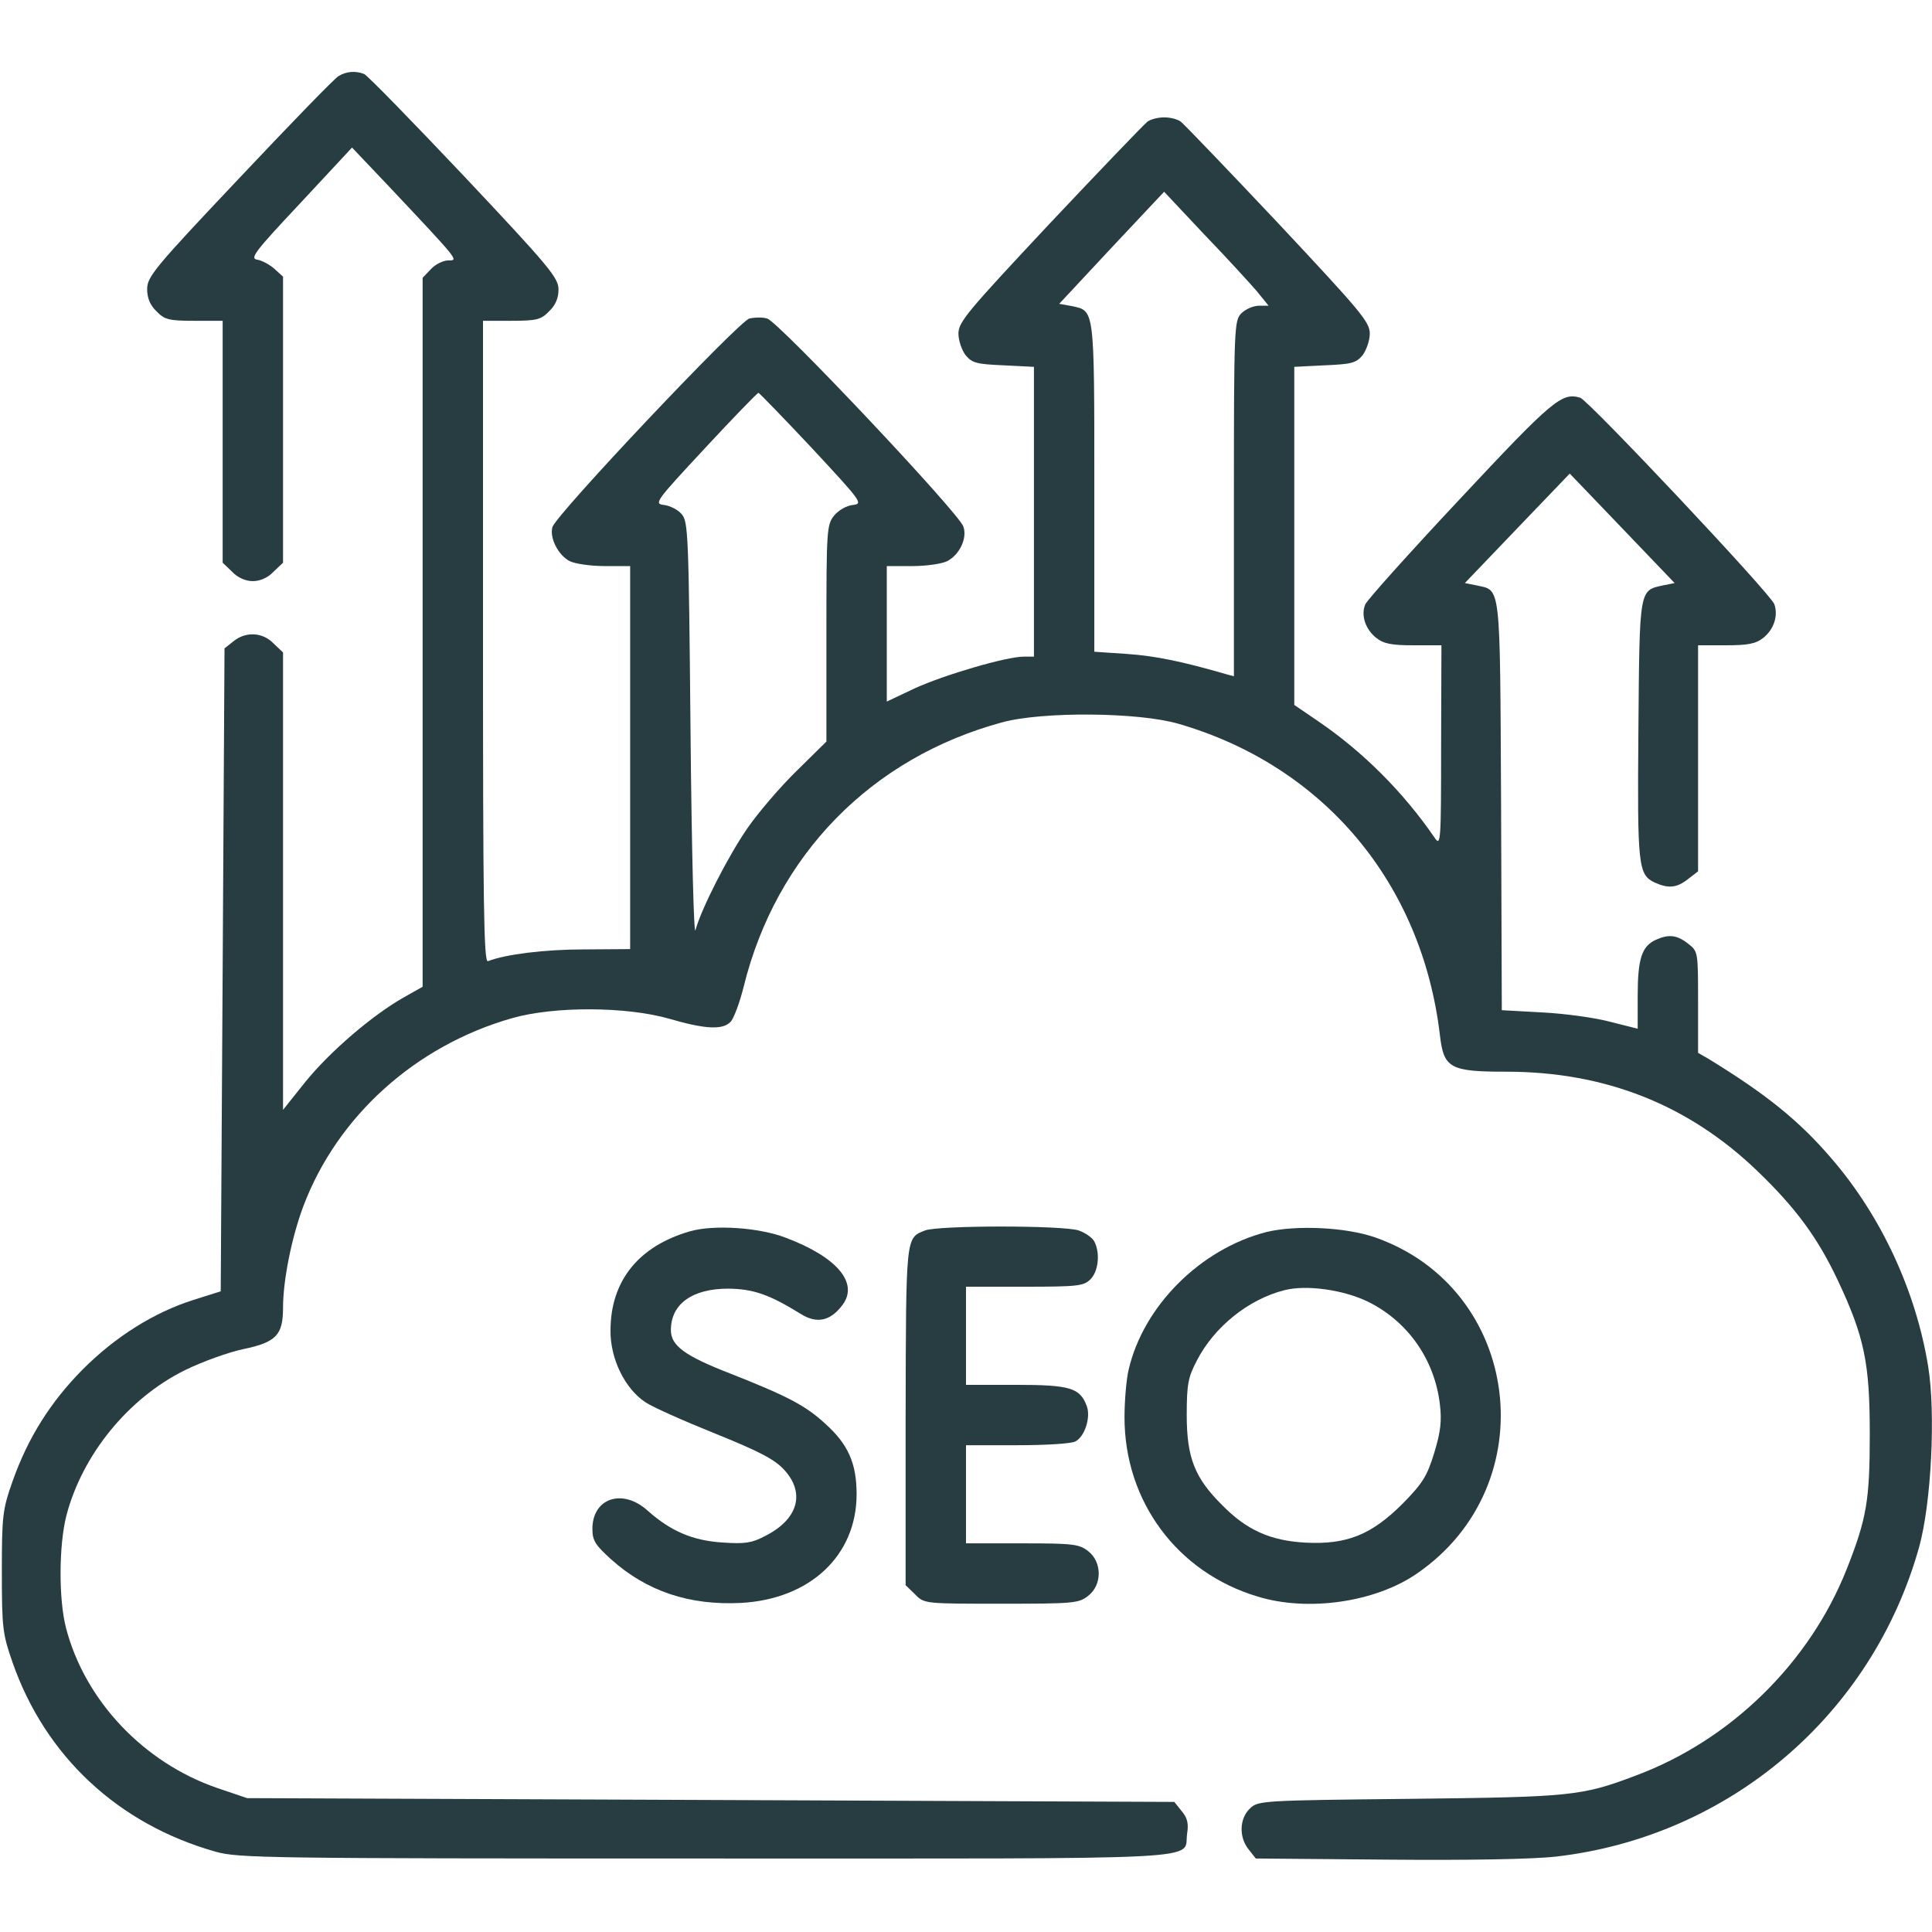 <svg width="24" height="24" viewBox="0 0 24 24" fill="none" xmlns="http://www.w3.org/2000/svg">
<path d="M4.209 0.943C4.162 0.966 3.609 1.538 2.977 2.208C1.922 3.324 1.828 3.437 1.828 3.591C1.828 3.704 1.866 3.793 1.945 3.868C2.044 3.971 2.1 3.985 2.414 3.985H2.766V5.485V6.99L2.883 7.102C2.953 7.177 3.052 7.219 3.141 7.219C3.23 7.219 3.328 7.177 3.398 7.102L3.516 6.99V5.213V3.437L3.413 3.343C3.352 3.287 3.253 3.235 3.197 3.226C3.098 3.212 3.164 3.127 3.731 2.523L4.373 1.833L4.828 2.312C5.709 3.249 5.7 3.235 5.569 3.235C5.508 3.235 5.409 3.282 5.353 3.343L5.25 3.451V7.857V12.258L5.016 12.39C4.627 12.61 4.102 13.06 3.797 13.435L3.516 13.787V10.946V8.105L3.398 7.993C3.263 7.852 3.052 7.843 2.902 7.965L2.789 8.054L2.766 12.047L2.742 16.041L2.4 16.149C1.913 16.304 1.434 16.604 1.027 17.012C0.628 17.415 0.347 17.86 0.155 18.404C0.033 18.751 0.023 18.826 0.023 19.524C0.023 20.227 0.033 20.297 0.155 20.649C0.562 21.816 1.467 22.66 2.677 23.002C2.958 23.082 3.3 23.087 8.775 23.087C15.206 23.087 14.695 23.115 14.747 22.777C14.766 22.655 14.752 22.585 14.681 22.501L14.588 22.384L8.827 22.36L3.07 22.337L2.695 22.21C1.786 21.896 1.055 21.127 0.82 20.223C0.727 19.866 0.731 19.191 0.825 18.826C1.022 18.071 1.594 17.368 2.297 17.021C2.517 16.913 2.845 16.796 3.023 16.759C3.431 16.674 3.516 16.585 3.516 16.243C3.516 15.905 3.623 15.371 3.769 14.982C4.191 13.866 5.161 12.99 6.361 12.648C6.886 12.498 7.786 12.502 8.32 12.657C8.756 12.784 8.977 12.797 9.075 12.694C9.113 12.657 9.188 12.46 9.239 12.254C9.642 10.623 10.823 9.413 12.45 8.973C12.947 8.837 14.142 8.846 14.639 8.991C16.439 9.512 17.663 10.965 17.887 12.858C17.934 13.271 18.014 13.313 18.712 13.313C19.936 13.313 20.972 13.721 21.83 14.546C22.308 15.005 22.58 15.376 22.828 15.901C23.161 16.608 23.227 16.932 23.227 17.813C23.227 18.638 23.189 18.863 22.941 19.491C22.481 20.654 21.502 21.615 20.325 22.055C19.645 22.313 19.519 22.323 17.508 22.346C15.684 22.365 15.628 22.369 15.53 22.463C15.394 22.59 15.389 22.824 15.511 22.974L15.6 23.087L17.236 23.101C18.244 23.11 19.045 23.096 19.331 23.063C21.483 22.815 23.259 21.301 23.841 19.215C23.991 18.671 24.047 17.56 23.953 16.979C23.803 16.046 23.372 15.108 22.748 14.387C22.345 13.918 21.942 13.594 21.225 13.154L21.094 13.079V12.446C21.094 11.827 21.094 11.818 20.972 11.724C20.831 11.612 20.728 11.602 20.564 11.677C20.395 11.757 20.344 11.912 20.344 12.371V12.779L20.006 12.694C19.819 12.643 19.439 12.591 19.163 12.577L18.656 12.549L18.647 10.004C18.633 7.196 18.647 7.341 18.337 7.271L18.197 7.243L18.848 6.563L19.5 5.883L20.152 6.563L20.803 7.243L20.663 7.271C20.363 7.337 20.367 7.294 20.353 9.057C20.339 10.763 20.348 10.866 20.559 10.965C20.728 11.04 20.831 11.03 20.972 10.918L21.094 10.824V9.418V8.016H21.441C21.712 8.016 21.811 7.998 21.905 7.923C22.036 7.819 22.092 7.646 22.041 7.505C21.994 7.374 19.739 4.979 19.631 4.941C19.402 4.871 19.289 4.965 18.136 6.198C17.508 6.868 16.978 7.458 16.959 7.51C16.903 7.646 16.964 7.819 17.095 7.923C17.189 7.998 17.288 8.016 17.559 8.016H17.906L17.902 9.268C17.902 10.463 17.897 10.519 17.822 10.407C17.433 9.84 16.931 9.338 16.373 8.958L16.078 8.757V6.657V4.557L16.458 4.538C16.786 4.524 16.847 4.51 16.927 4.412C16.973 4.351 17.016 4.229 17.016 4.144C17.016 3.999 16.903 3.868 15.881 2.776C15.258 2.115 14.714 1.548 14.672 1.515C14.634 1.482 14.541 1.458 14.461 1.458C14.386 1.458 14.287 1.482 14.25 1.515C14.208 1.548 13.664 2.115 13.041 2.776C12.019 3.868 11.906 3.999 11.906 4.144C11.906 4.229 11.948 4.351 11.995 4.412C12.075 4.51 12.136 4.524 12.464 4.538L12.844 4.557V6.357V8.157H12.717C12.502 8.157 11.733 8.382 11.363 8.551L11.016 8.715V7.871V7.032H11.334C11.508 7.032 11.7 7.004 11.766 6.971C11.92 6.891 12.019 6.685 11.967 6.54C11.911 6.371 9.666 3.99 9.53 3.957C9.473 3.938 9.37 3.943 9.309 3.957C9.178 3.99 6.9 6.399 6.862 6.549C6.825 6.685 6.938 6.901 7.078 6.971C7.144 7.004 7.336 7.032 7.514 7.032H7.828V9.408V11.79L7.252 11.794C6.764 11.794 6.281 11.855 6.061 11.94C6.009 11.959 6 11.19 6 7.974V3.985H6.352C6.666 3.985 6.722 3.971 6.82 3.868C6.9 3.793 6.938 3.704 6.938 3.596C6.938 3.451 6.825 3.315 5.766 2.19C5.123 1.51 4.566 0.938 4.523 0.919C4.416 0.877 4.303 0.887 4.209 0.943ZM15.614 3.619L15.759 3.798H15.637C15.572 3.798 15.473 3.84 15.422 3.891C15.333 3.98 15.328 4.046 15.328 6.193V8.401L15.225 8.373C14.691 8.218 14.353 8.148 14.006 8.124L13.594 8.096V6.048C13.594 3.807 13.598 3.863 13.312 3.802L13.158 3.774L13.809 3.076L14.461 2.382L14.963 2.916C15.244 3.207 15.534 3.526 15.614 3.619ZM10.088 5.569C10.706 6.235 10.725 6.258 10.594 6.273C10.514 6.282 10.416 6.338 10.359 6.408C10.27 6.521 10.266 6.596 10.266 7.871V9.212L9.895 9.577C9.689 9.779 9.412 10.102 9.281 10.294C9.042 10.641 8.714 11.284 8.639 11.555C8.62 11.635 8.592 10.59 8.578 9.09C8.555 6.633 8.55 6.474 8.466 6.385C8.419 6.329 8.32 6.282 8.25 6.273C8.119 6.258 8.142 6.23 8.756 5.569C9.108 5.19 9.408 4.88 9.422 4.88C9.436 4.885 9.736 5.194 10.088 5.569Z" fill="#273D42"/>
<path d="M8.573 15.295C7.936 15.478 7.584 15.909 7.584 16.528C7.58 16.879 7.763 17.25 8.016 17.418C8.105 17.479 8.498 17.653 8.883 17.808C9.427 18.028 9.619 18.126 9.741 18.258C10.008 18.548 9.914 18.876 9.502 19.082C9.342 19.167 9.253 19.181 8.981 19.162C8.606 19.139 8.334 19.022 8.048 18.768C7.734 18.483 7.359 18.609 7.359 18.993C7.359 19.139 7.397 19.195 7.594 19.373C8.034 19.767 8.564 19.945 9.206 19.912C10.064 19.865 10.641 19.322 10.641 18.562C10.641 18.178 10.537 17.943 10.252 17.686C10.008 17.461 9.783 17.343 9.07 17.062C8.503 16.842 8.334 16.715 8.334 16.523C8.334 16.2 8.597 16.008 9.047 16.008C9.356 16.012 9.553 16.078 9.947 16.322C10.148 16.448 10.317 16.411 10.467 16.209C10.669 15.937 10.397 15.614 9.759 15.375C9.431 15.248 8.869 15.211 8.573 15.295Z" fill="#273D42"/>
<path d="M11.489 15.286C11.25 15.38 11.255 15.347 11.25 17.592V19.692L11.367 19.805C11.48 19.922 11.484 19.922 12.436 19.922C13.336 19.922 13.402 19.917 13.519 19.823C13.692 19.688 13.692 19.406 13.519 19.27C13.406 19.181 13.331 19.172 12.698 19.172H12V18.562V17.953H12.637C12.984 17.953 13.312 17.934 13.359 17.906C13.477 17.845 13.552 17.602 13.5 17.466C13.416 17.241 13.294 17.203 12.623 17.203H12V16.594V15.984H12.727C13.392 15.984 13.463 15.975 13.547 15.891C13.645 15.792 13.669 15.567 13.594 15.422C13.57 15.375 13.481 15.314 13.402 15.286C13.219 15.22 11.648 15.22 11.489 15.286Z" fill="#273D42"/>
<path d="M15.731 15.305C14.911 15.516 14.203 16.224 14.02 17.016C13.992 17.133 13.969 17.4 13.969 17.607C13.969 18.647 14.62 19.533 15.623 19.833C16.247 20.025 17.086 19.904 17.602 19.547C19.205 18.446 18.9 16.008 17.081 15.371C16.716 15.244 16.097 15.216 15.731 15.305ZM16.997 16.172C17.489 16.416 17.822 16.889 17.887 17.447C17.911 17.649 17.897 17.785 17.817 18.047C17.728 18.338 17.672 18.427 17.423 18.68C17.039 19.064 16.73 19.191 16.214 19.163C15.783 19.139 15.488 19.008 15.188 18.703C14.841 18.361 14.742 18.108 14.742 17.578C14.742 17.189 14.761 17.105 14.869 16.899C15.084 16.482 15.511 16.139 15.956 16.027C16.228 15.957 16.692 16.022 16.997 16.172Z" fill="#273D42"/>
</svg>
